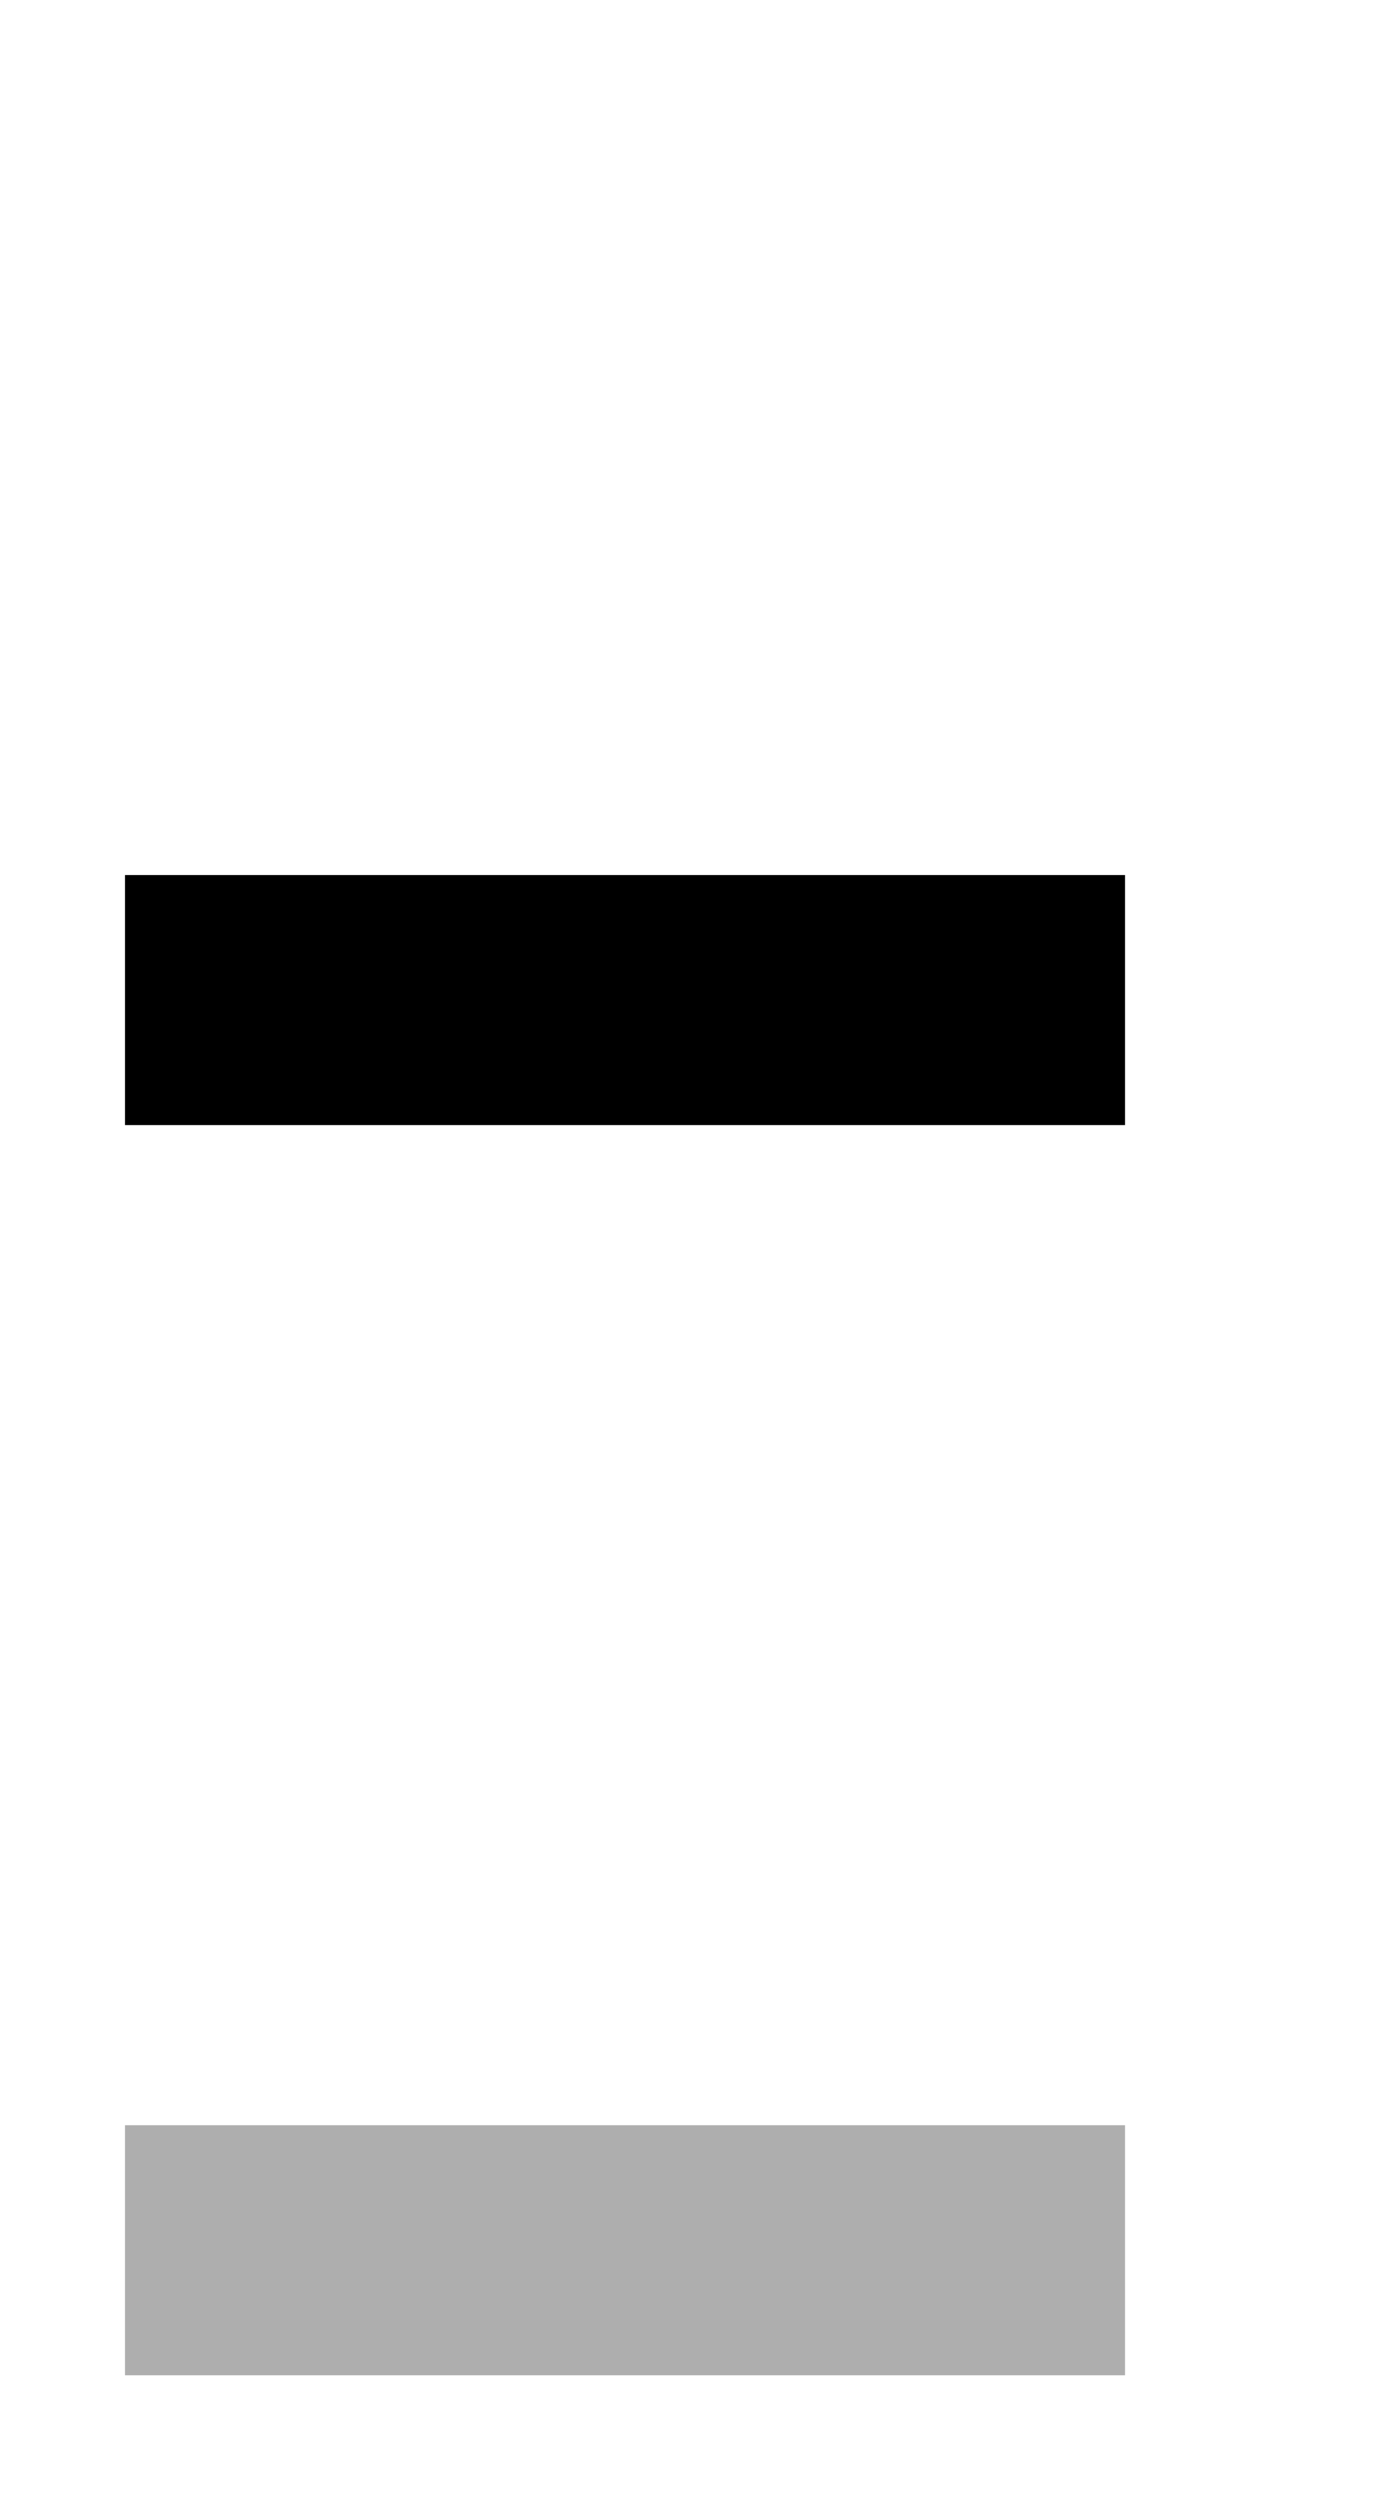 <?xml version="1.0" encoding="UTF-8"?>
<svg id="bitmap:44-32" width="44" height="80" version="1.1" viewBox="0 0 11.641 21.167" xmlns="http://www.w3.org/2000/svg">
 <path d="m1.058 7.408h8.467v2.117h-8.467z" stroke-width=".265"/>
 <path d="m1.058 17.992h8.467v2.117h-8.467z" fill="#aeaeae" stroke-width=".265"/>
</svg>
